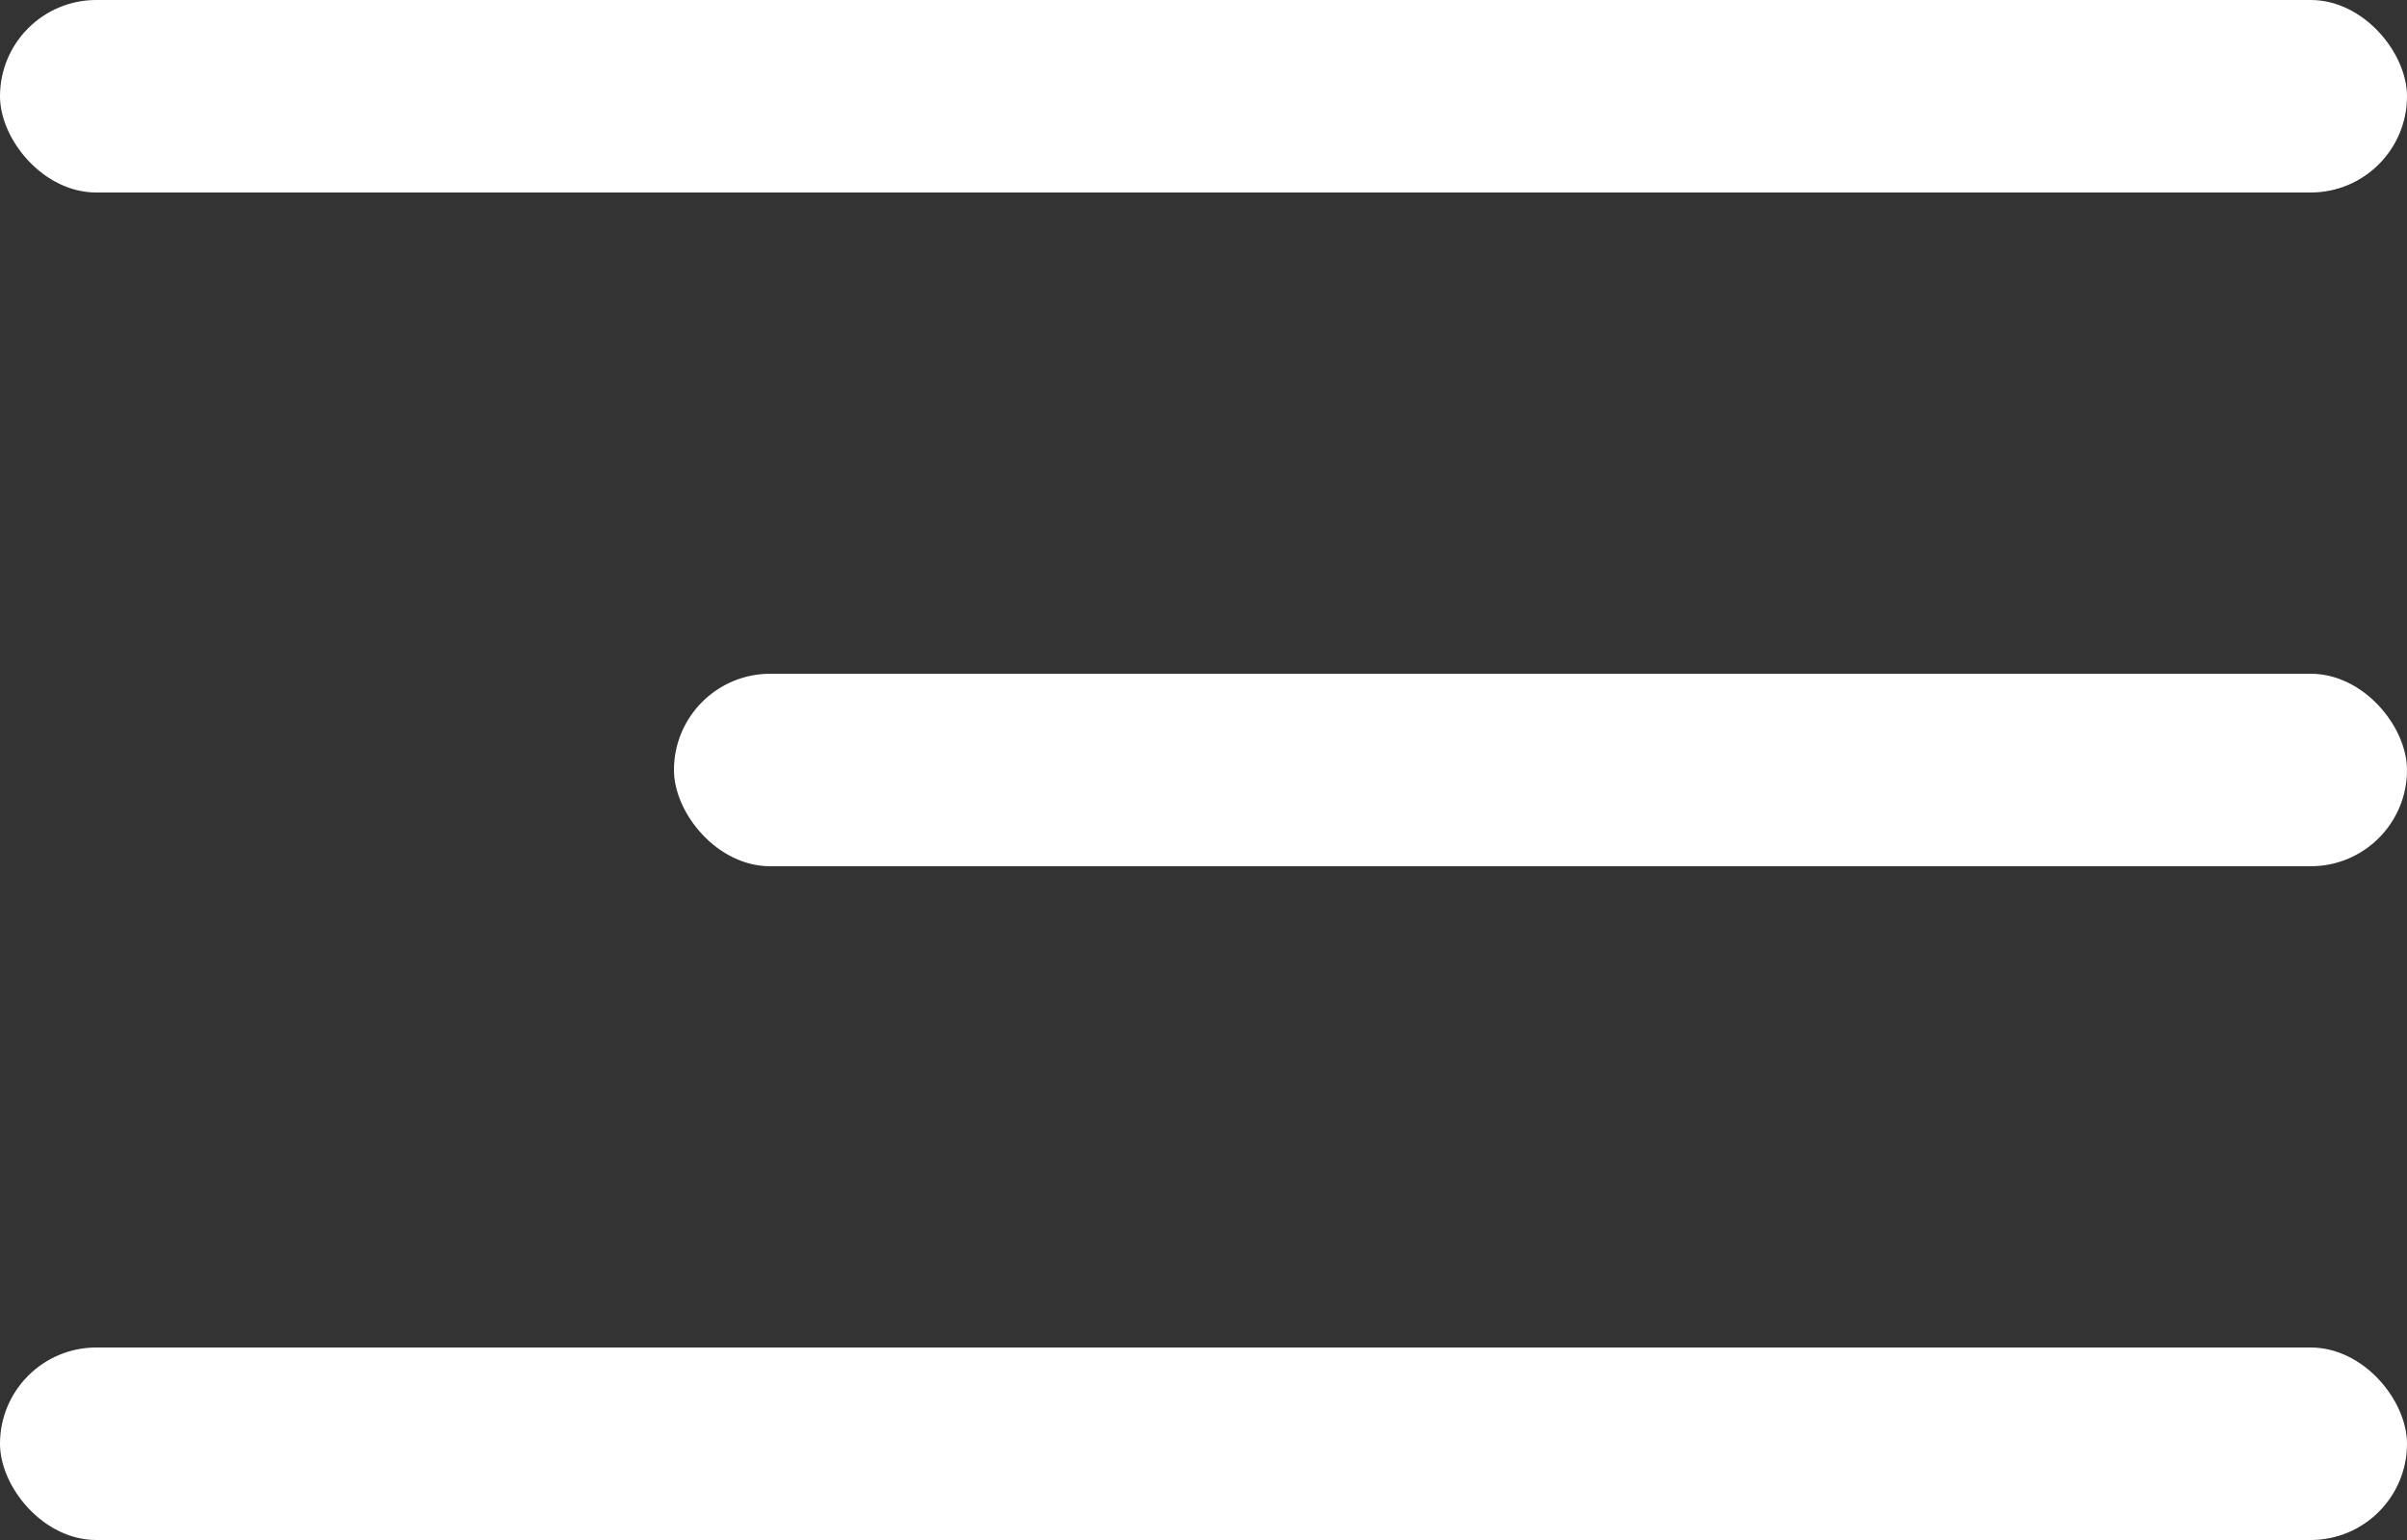 <?xml version="1.0" encoding="UTF-8"?> <svg xmlns="http://www.w3.org/2000/svg" width="25" height="16" viewBox="0 0 25 16" fill="none"><rect x="0" y="0" width="25" height="16" fill="#333333" stroke="none"/> <rect width="25" height="2" rx="1" fill="white"></rect> <rect x="7" y="7" width="18" height="2" rx="1" fill="white"></rect> <rect y="14" width="25" height="2" rx="1" fill="white"></rect> </svg> 